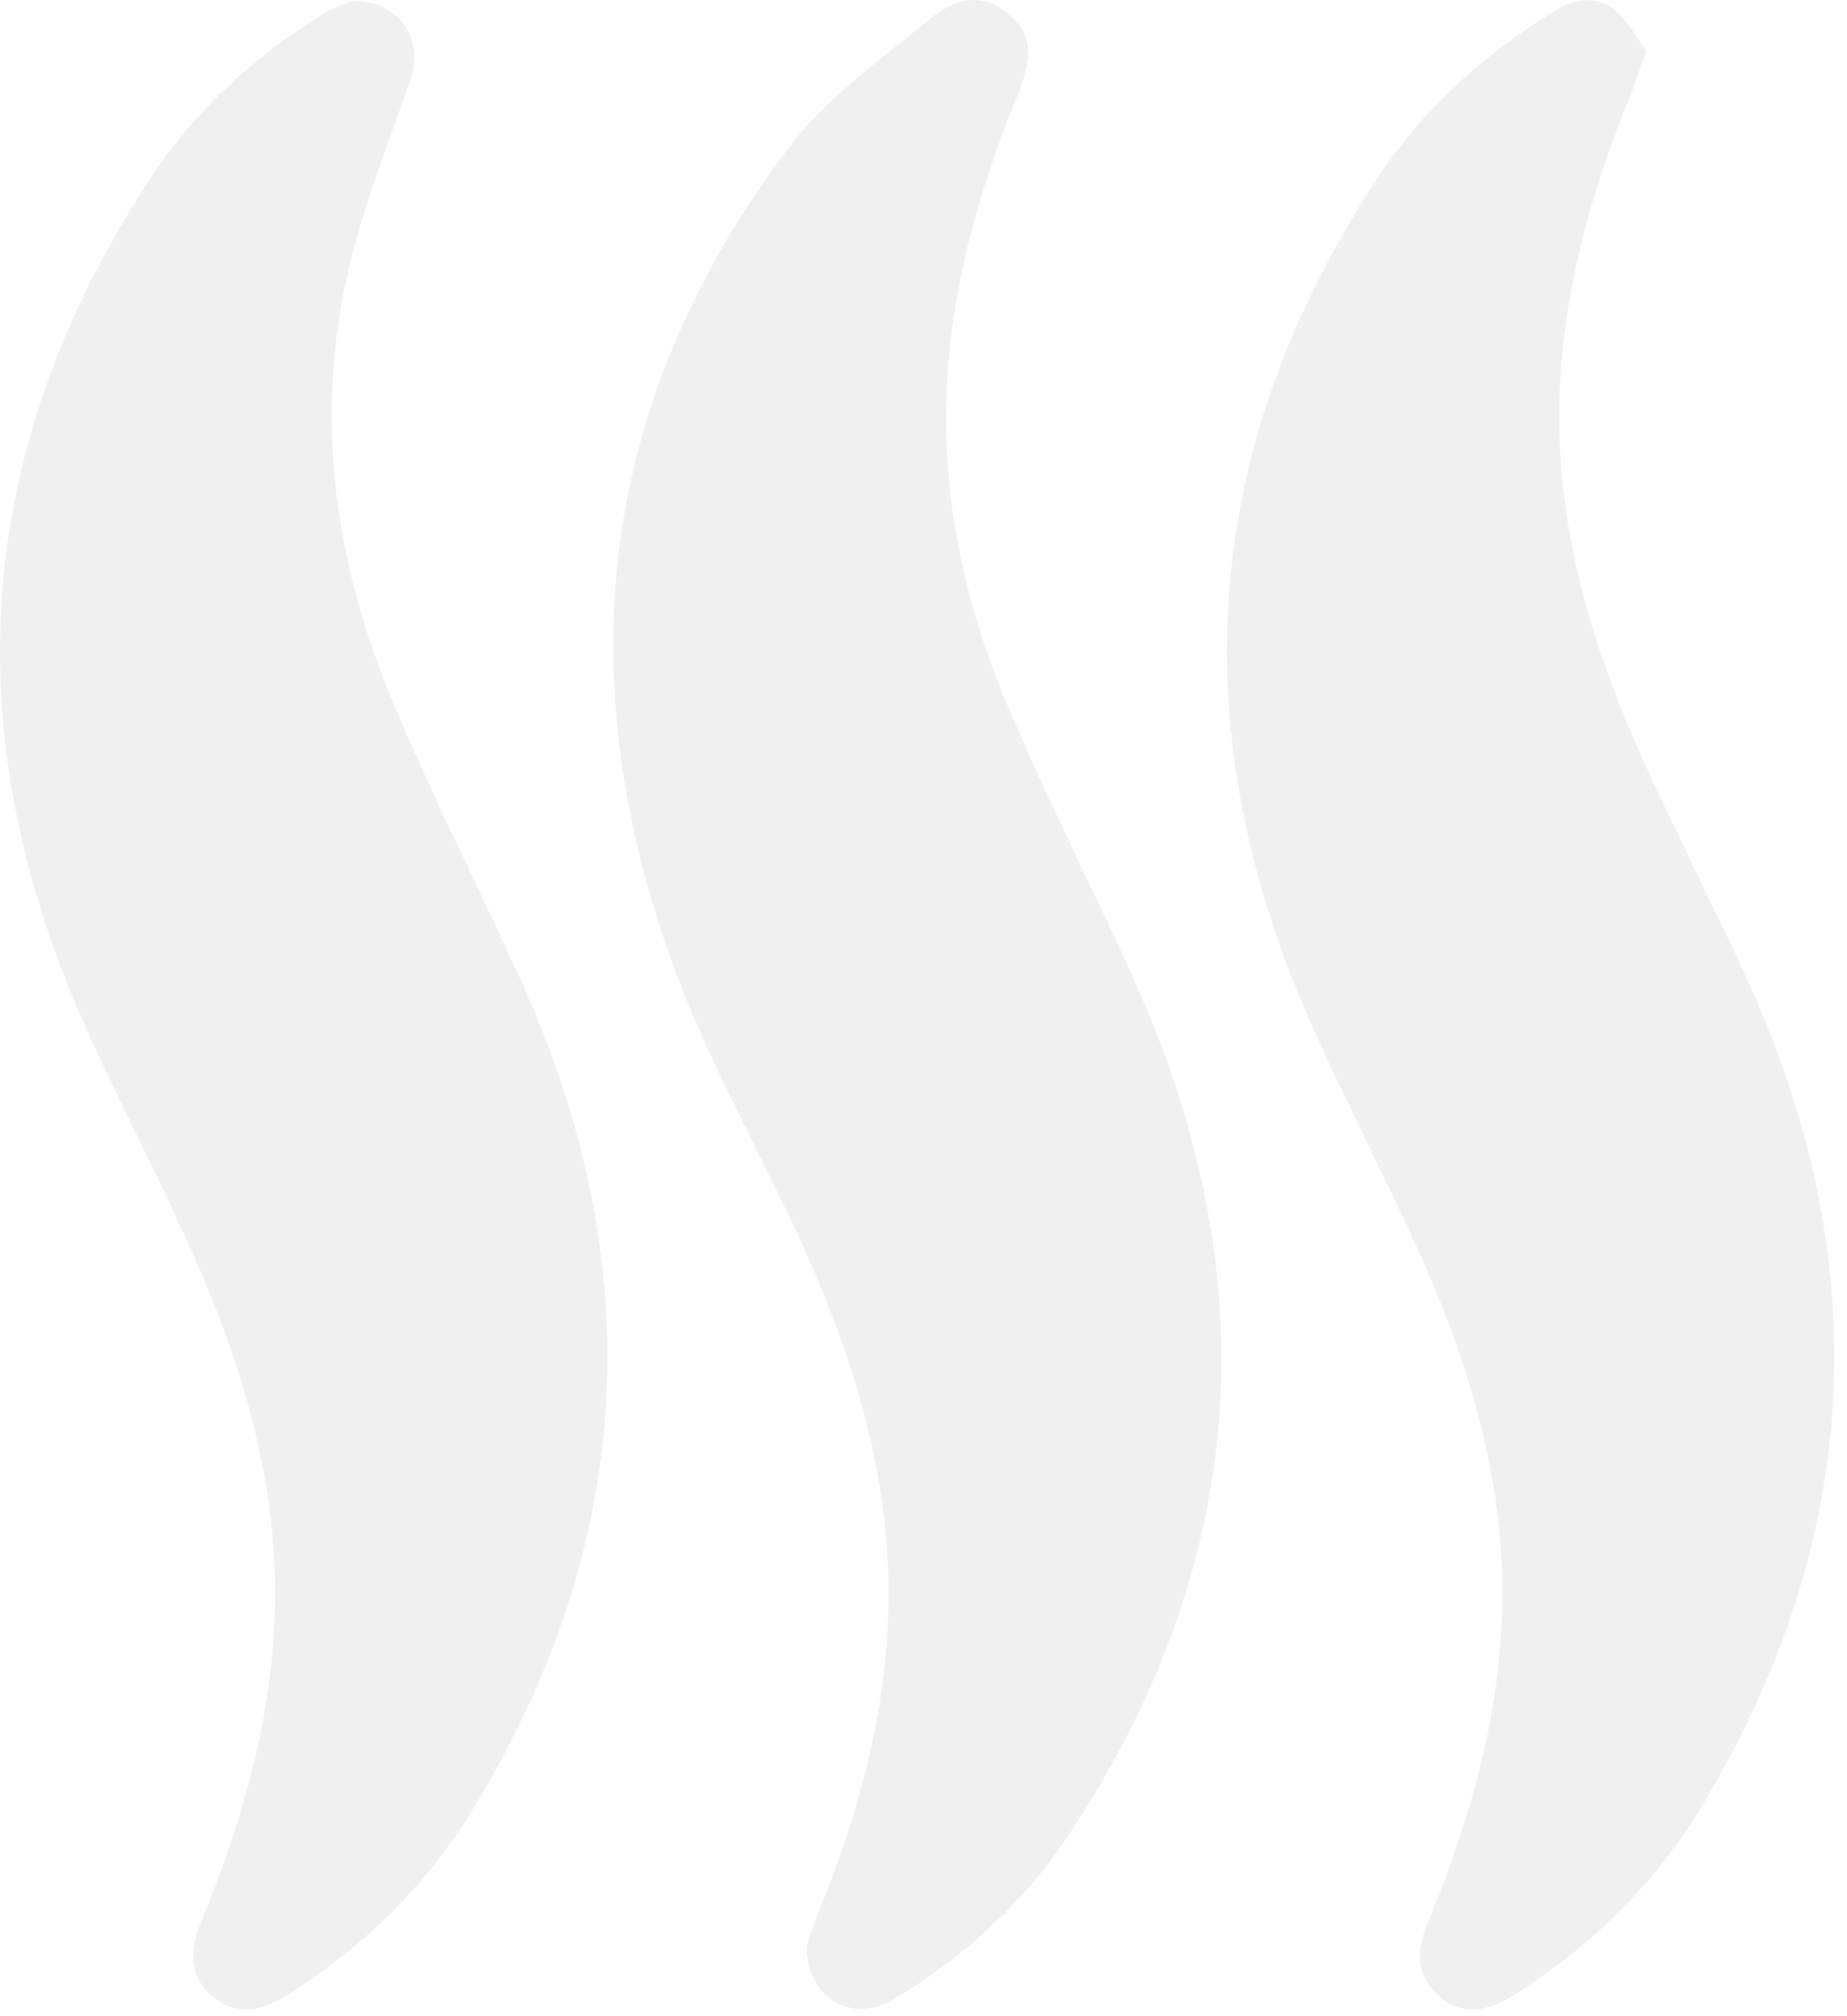 <?xml version="1.0" encoding="UTF-8"?> <svg xmlns="http://www.w3.org/2000/svg" width="121" height="132" viewBox="0 0 121 132" fill="none"><g clip-path="url(#clip0_4350_141)"><g opacity="0.7"><path d="M52.83 127.44C53 126.94 53.29 125.97 53.68 125.03C56.88 117.23 58.78 109.2 58.05 100.7C57.48 94.02 55.4 87.76 52.67 81.72C49.93 75.65 46.56 69.82 44.25 63.59C37.14 44.42 39.17 26.24 51.62 9.74C54.11 6.44 57.66 3.91 60.91 1.25C62.92 -0.4 64.6 -0.3 66.05 0.89C67.51 2.08 67.72 3.64 66.74 6.03C64.26 12.07 62.44 18.27 62.05 24.85C61.61 32.36 63.17 39.51 66.07 46.35C68.6 52.33 71.56 58.12 74.24 64.03C83.07 83.54 81.87 102.33 69.94 120.24C67 124.65 63.09 128.18 58.52 130.91C55.88 132.49 52.87 130.89 52.84 127.45L52.83 127.44Z" fill="#E9E9E9"></path><path d="M23.059 0.06C26.179 0.01 27.809 2.56 26.879 5.24C25.609 8.9 24.179 12.51 23.179 16.24C20.459 26.44 21.719 36.41 25.759 46.02C28.269 52 31.199 57.81 33.909 63.71C42.549 82.45 41.749 100.73 30.999 118.42C27.939 123.46 23.759 127.51 18.749 130.65C16.829 131.85 15.239 131.86 13.869 130.67C12.589 129.56 12.299 127.97 13.119 125.98C16.139 118.64 18.239 111.12 17.999 103.08C17.779 95.64 15.599 88.72 12.609 82.02C10.449 77.18 7.989 72.48 5.799 67.66C-3.031 48.23 -1.871 29.48 9.919 11.58C12.809 7.2 16.659 3.69 21.139 0.93C21.849 0.49 22.669 0.23 23.049 0.06H23.059Z" fill="#E9E9E9"></path><path d="M107.829 3.32C107.389 4.59 107.129 5.46 106.789 6.3C103.749 13.71 101.799 21.33 102.199 29.42C102.559 36.54 104.689 43.19 107.579 49.62C109.749 54.45 112.189 59.16 114.399 63.98C122.909 82.56 122.059 100.69 111.499 118.23C108.429 123.33 104.229 127.44 99.169 130.62C97.229 131.84 95.669 131.86 94.289 130.69C92.919 129.53 92.649 128 93.539 125.87C96.309 119.19 98.289 112.31 98.419 105.02C98.559 96.98 96.319 89.47 93.079 82.23C90.829 77.19 88.239 72.29 85.989 67.25C77.379 47.95 78.589 29.35 90.269 11.63C93.219 7.15 97.179 3.6 101.749 0.77C103.069 -0.05 104.509 -0.35 105.749 0.63C106.649 1.35 107.219 2.49 107.849 3.33L107.829 3.32Z" fill="#E9E9E9"></path></g></g><defs><clipPath id="clip0_4350_141"><rect width="120.17" height="131.56" fill="white"></rect></clipPath></defs></svg> 